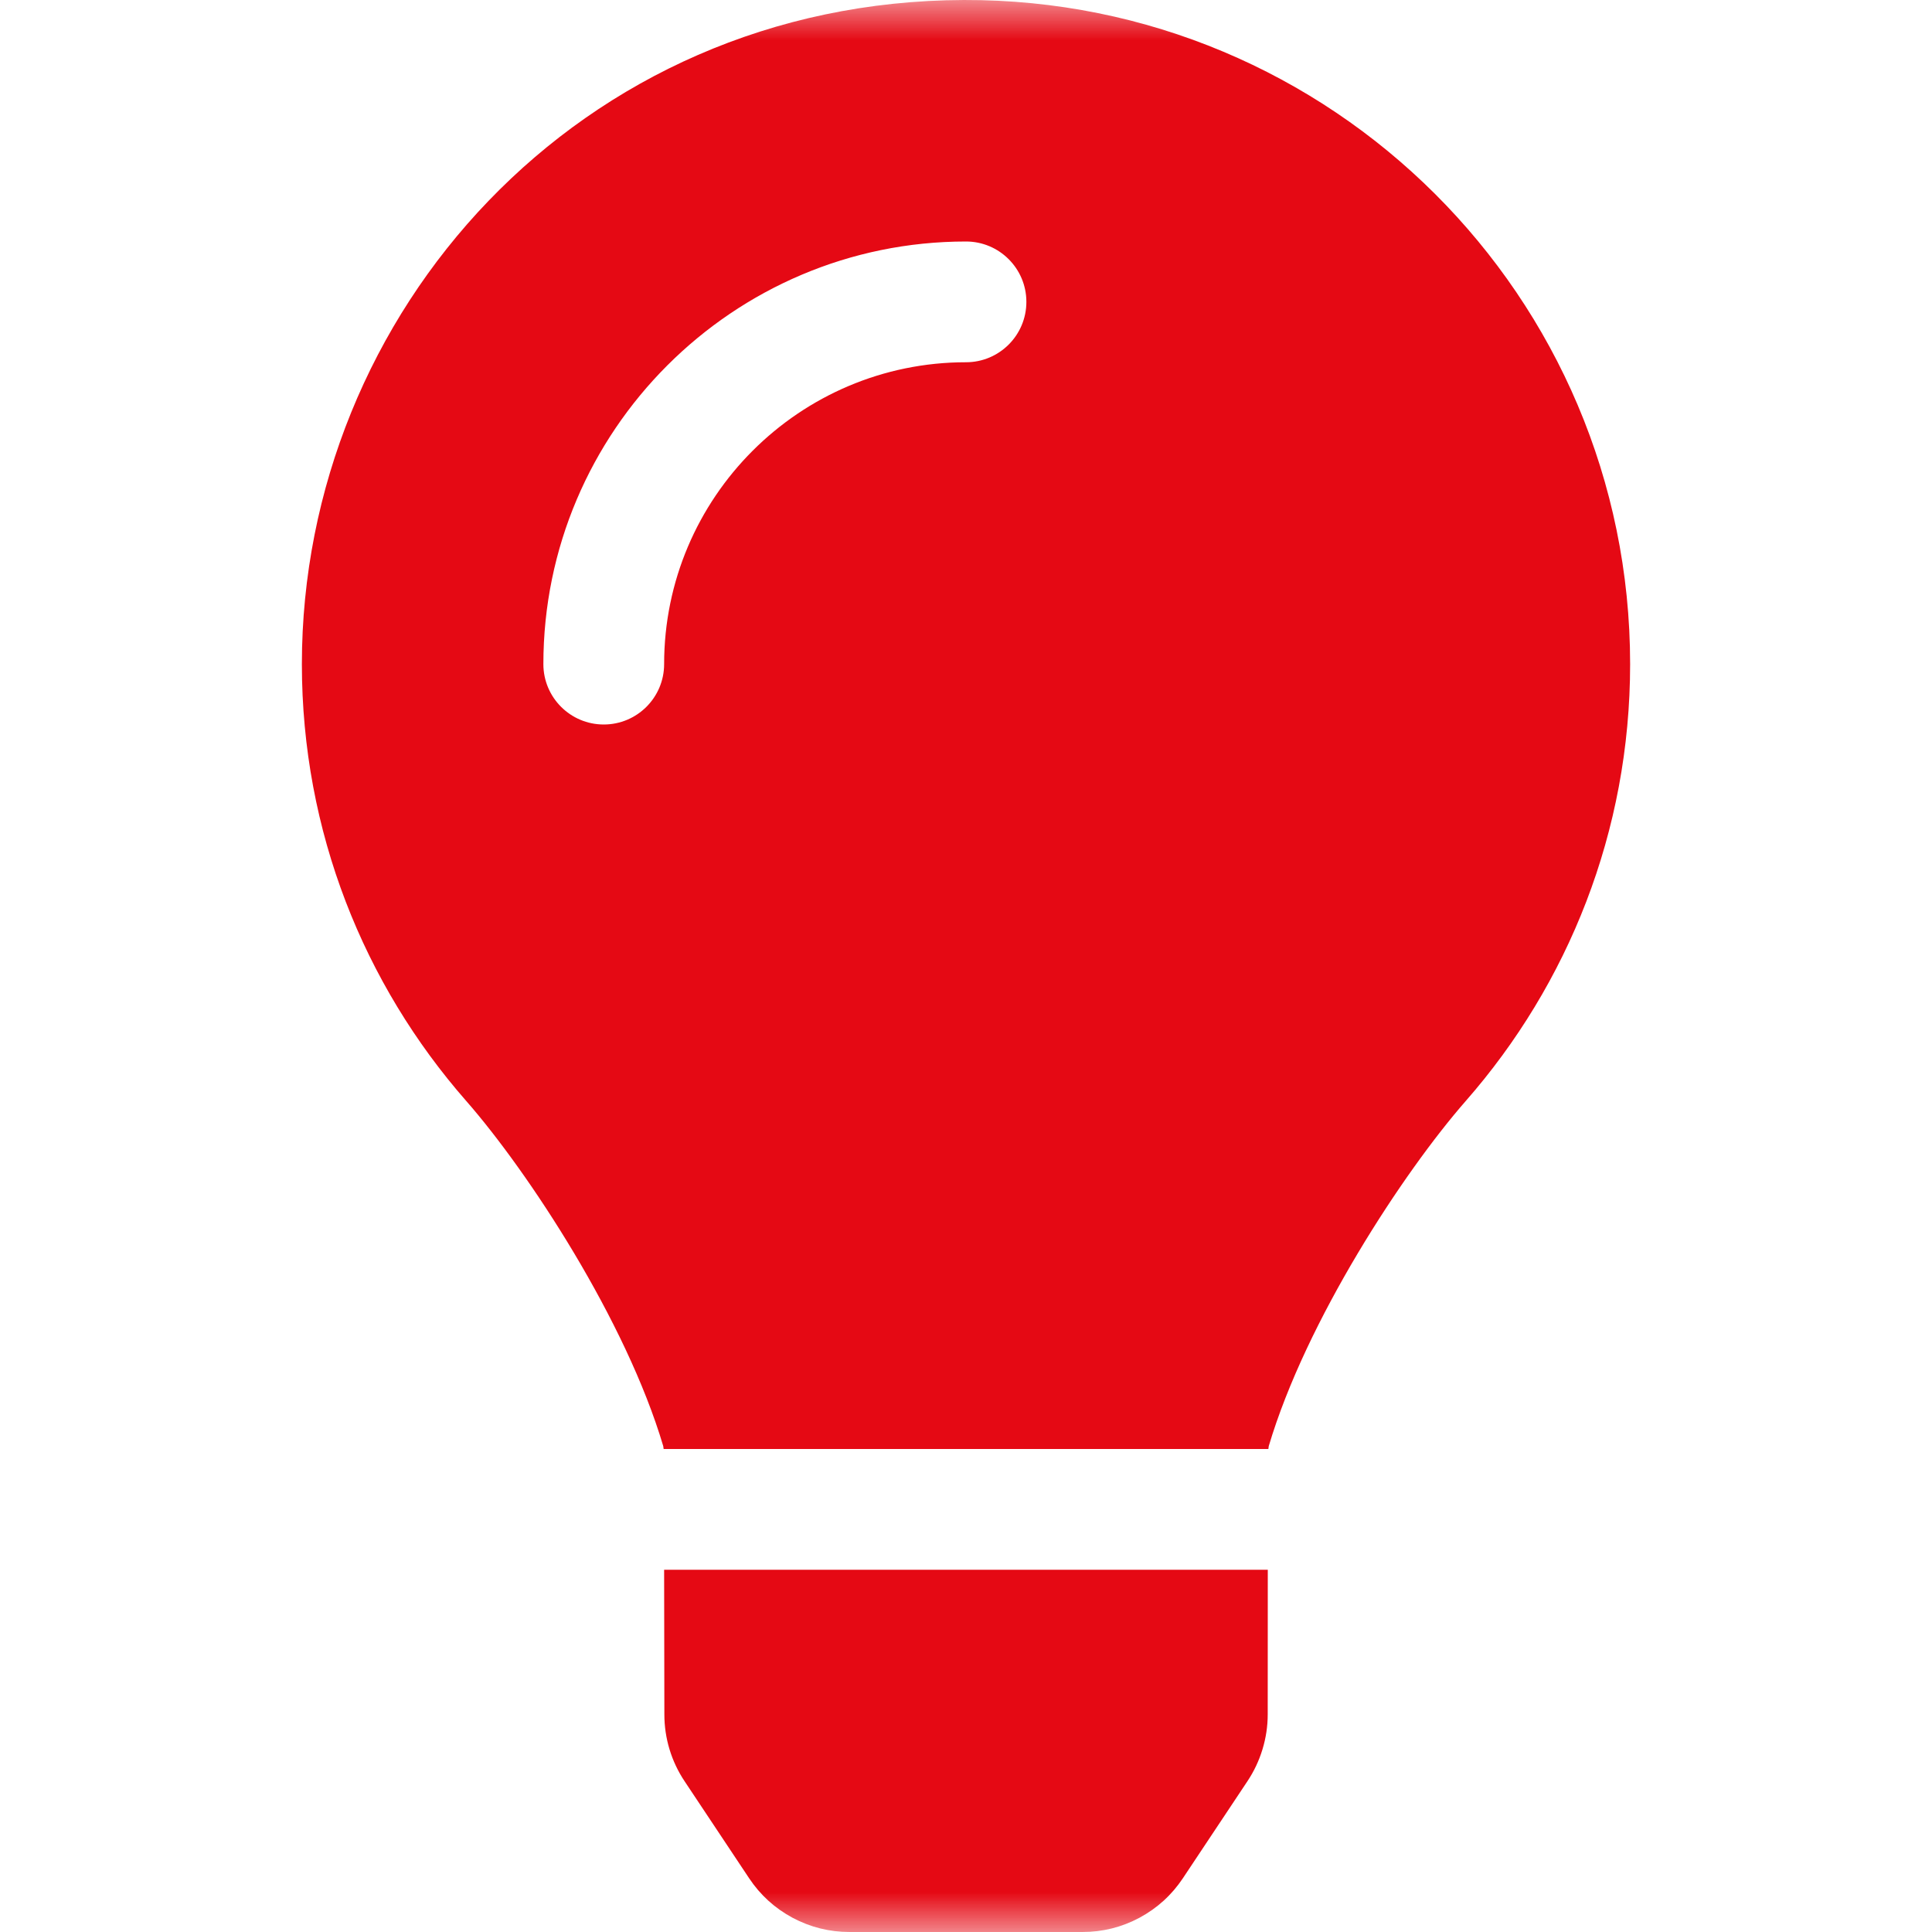 <svg width="24" height="24" viewBox="0 0 24 24" fill="none" xmlns="http://www.w3.org/2000/svg">
<g clip-path="url(#clip0_714_11178)">
<mask id="mask0_714_11178" style="mask-type:luminance" maskUnits="userSpaceOnUse" x="0" y="0" width="24" height="24">
<rect width="24" height="24" fill="white"/>
</mask>
<g mask="url(#mask0_714_11178)">
<path fill-rule="evenodd" clip-rule="evenodd" d="M8.253 21.298C8.253 21.593 8.34 21.881 8.504 22.127L9.305 23.331C9.444 23.54 9.624 23.704 9.845 23.823C10.067 23.941 10.303 24 10.554 24H13.447C13.698 24 13.934 23.941 14.155 23.823C14.376 23.704 14.556 23.54 14.695 23.331L15.496 22.127C15.578 22.004 15.64 21.872 15.683 21.731C15.726 21.59 15.748 21.445 15.748 21.298L15.749 19.5H8.25L8.253 21.298ZM3.75 8.25C3.75 10.33 4.521 12.227 5.792 13.677C6.566 14.561 7.777 16.407 8.239 17.964C8.241 17.976 8.242 17.988 8.244 18H15.756C15.758 17.988 15.759 17.977 15.761 17.964C16.223 16.407 17.434 14.561 18.208 13.677C19.479 12.227 20.25 10.33 20.25 8.25C20.25 3.685 16.543 -0.014 11.974 3.99646e-05C7.192 0.015 3.75 3.889 3.75 8.25ZM12 4.5C9.932 4.5 8.25 6.182 8.25 8.25C8.25 8.664 7.914 9 7.5 9C7.086 9 6.75 8.664 6.75 8.25C6.75 5.355 9.105 3 12 3C12.414 3 12.75 3.336 12.75 3.75C12.75 4.164 12.414 4.5 12 4.5Z" fill="#E50914"/>
</g>
</g>
<defs>
<clipPath id="clip0_714_11178">
<rect width="24" height="24" fill="white"/>
</clipPath>
</defs>
</svg>
